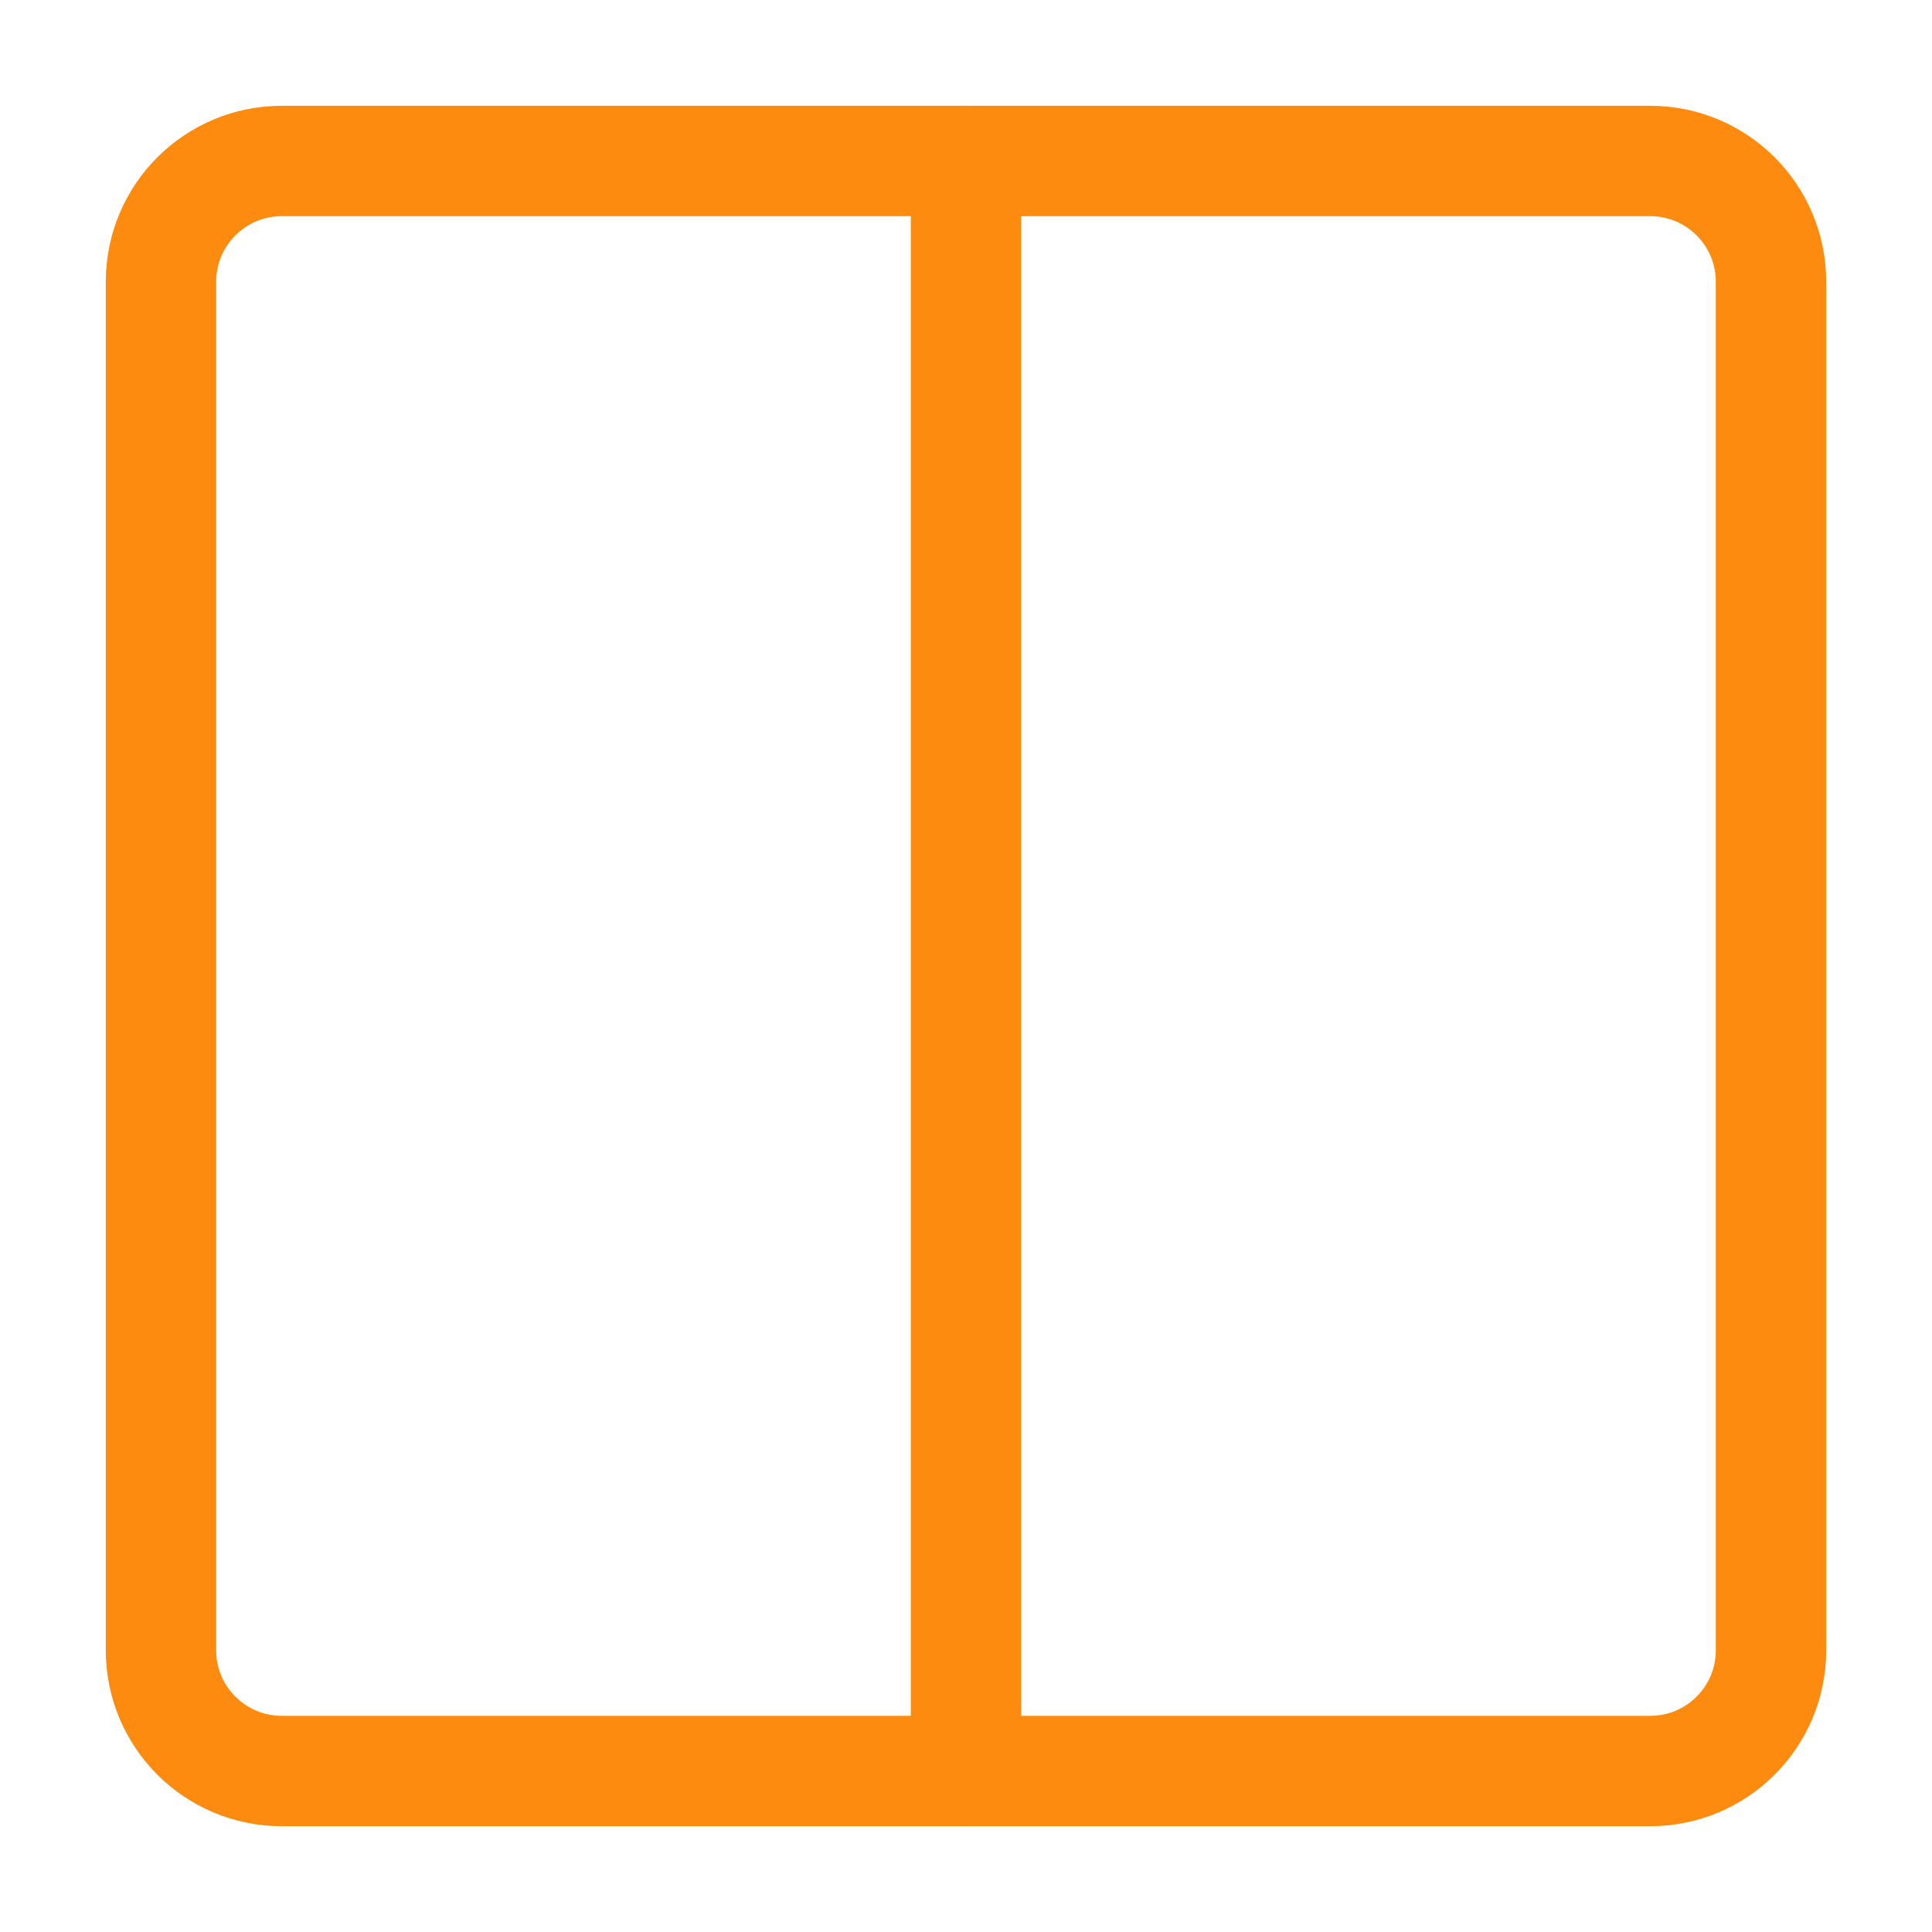 <?xml version="1.0" encoding="UTF-8"?>
<svg xmlns="http://www.w3.org/2000/svg" width="70" height="70" viewBox="0 0 70 70" fill="none">
  <path d="M59.792 5.833H10.208C7.792 5.833 5.833 7.792 5.833 10.208V59.792C5.833 62.208 7.792 64.167 10.208 64.167H59.792C62.208 64.167 64.167 62.208 64.167 59.792V10.208C64.167 7.792 62.208 5.833 59.792 5.833Z" stroke="#FD8B10" stroke-width="4"></path>
  <path d="M35 5.833V64.167" stroke="#FD8B10" stroke-width="4" stroke-linecap="round"></path>
</svg>
